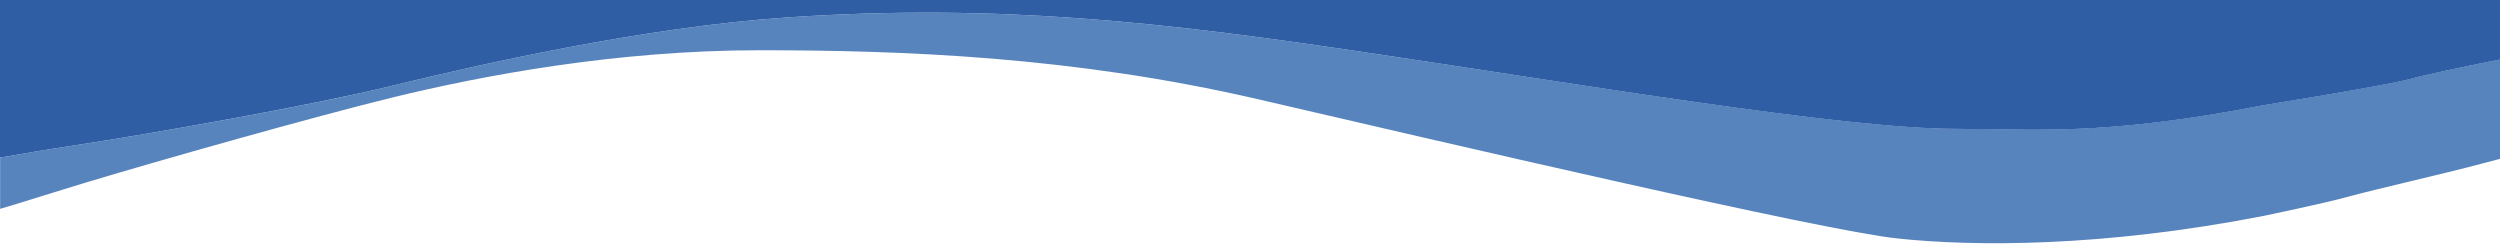 <svg xmlns="http://www.w3.org/2000/svg" xmlns:xlink="http://www.w3.org/1999/xlink" version="1.1" id="Capa_1" x="0px" y="0px" viewBox="0 0 2000 200" style="enable-background:new 0 0 2000 200;" xml:space="preserve"> <style type="text/css"> .st0{fill:#5884BE;} .st1{fill:#2F5EA5;} </style> <path class="st0" d="M59.5,116.3c62.9-9.5,191-32.2,253-47.4c72.4-17.7,203.5-47.3,317.9-55C799.1,2.5,934.2,18.5,1083,40.5 C1263,67,1473.9,103,1564.7,103c60.8,0,116.8,6.3,246.6-19c0,0,98.4-15.8,116.8-20.9c11.5-3.2,41.2-9.4,71.9-15.6v79.6 c-5.6,1.5-10.6,2.8-14.9,3.9c-30.8,8.2-84.1,20.2-107.1,26.5c-18.4,5.1-67,15.2-67,15.2c-129.8,25.3-232.3,24.5-292.8,18.1 c-60.6-6.3-365.5-77.5-512.6-111.6c-147.1-34-283.4-39-398-39S385.9,60.4,313.5,78.1c-62.1,15.2-185.4,50-246.7,68.5 c-21.6,6.5-43.5,13.6-66.7,20.5v-41C18.5,122.8,38.1,119.5,59.5,116.3z"></path> <path class="st1" d="M1811.3,84.1c-129.8,25.3-185.8,19-246.6,19c-90.8,0-301.7-36-481.8-62.6c-148.7-22-283.8-38-452.5-26.6 c-114.4,7.7-245.5,37.3-317.9,55c-62.1,15.2-190.2,37.9-253,47.4c-21.3,3.2-40.9,6.5-59.5,9.8V0h2000v47.6 c-30.7,6.1-60.4,12.4-71.9,15.6C1909.7,68.3,1811.3,84.1,1811.3,84.1z"></path> </svg>